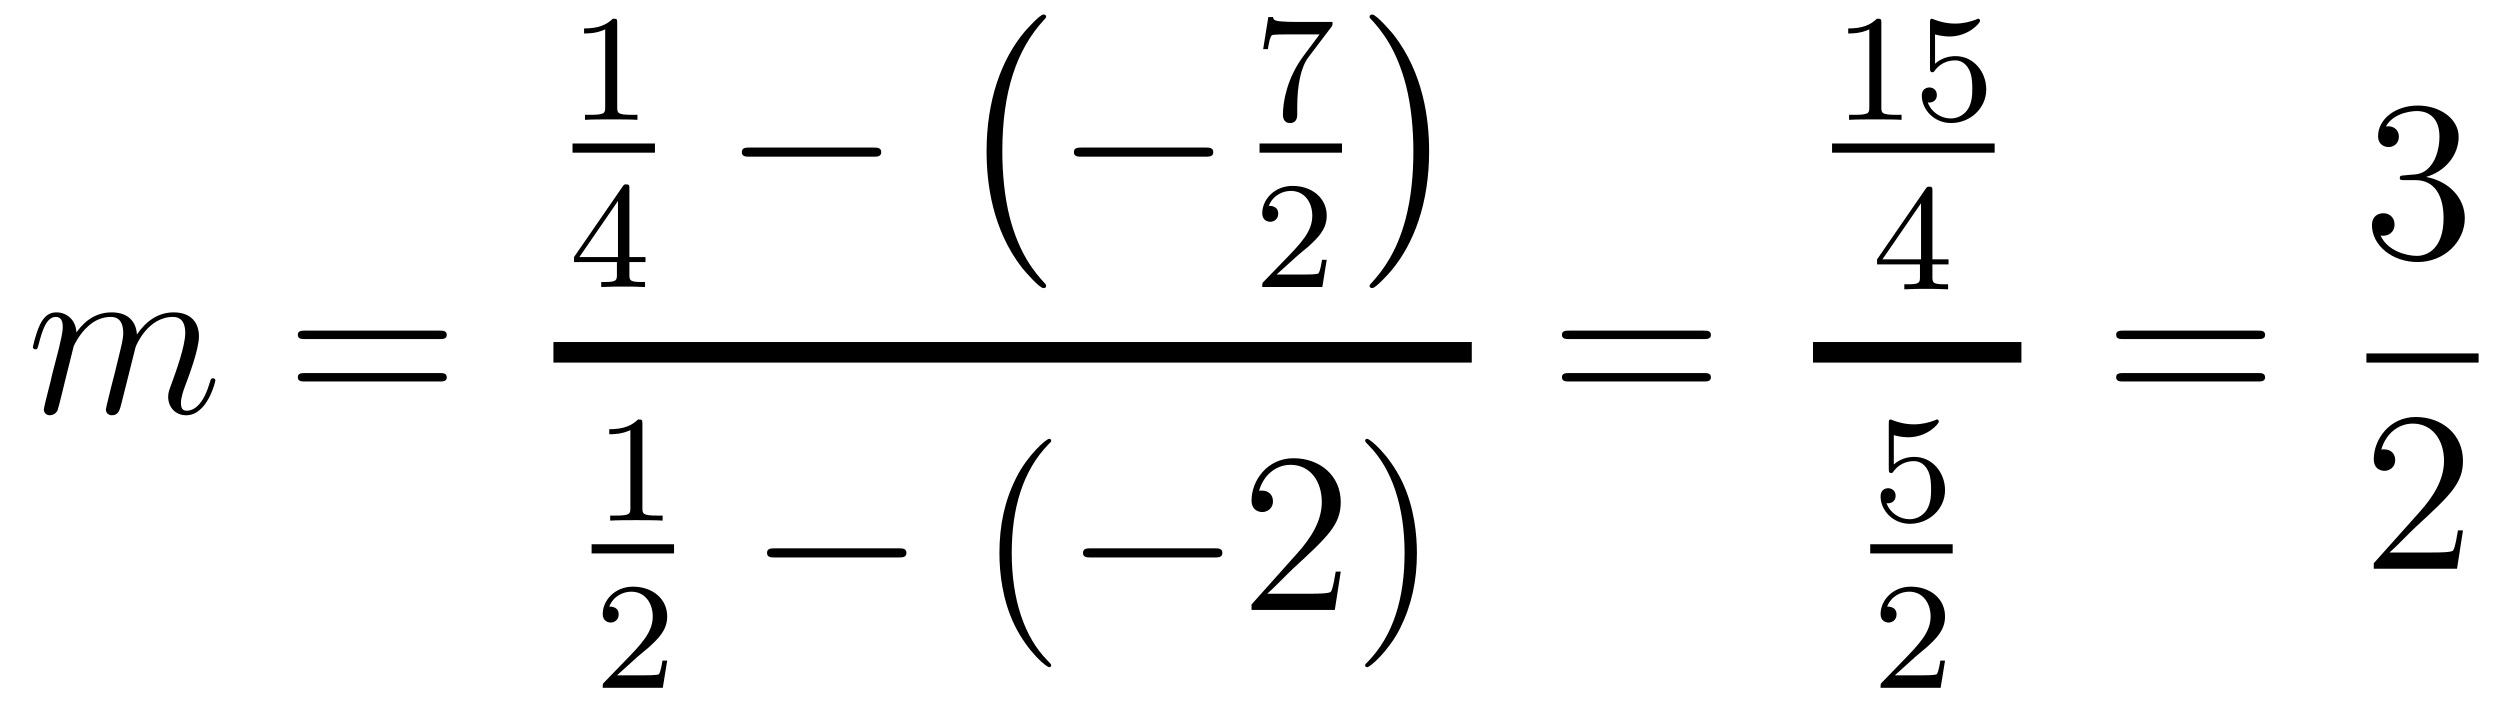 <?xml version='1.0'?>
<!-- This file was generated by dvisvgm 1.14.1 -->
<svg height='37pt' version='1.1' viewBox='0 -37 131 37' width='131pt' xmlns='http://www.w3.org/2000/svg' xmlns:xlink='http://www.w3.org/1999/xlink'>
<g id='page1'>
<g transform='matrix(1 0 0 1 -127 630)'>
<path d='M130.863 -648.862C130.887 -648.934 131.185 -649.532 131.628 -649.914C131.938 -650.201 132.345 -650.393 132.811 -650.393C133.289 -650.393 133.457 -650.034 133.457 -649.556C133.457 -649.484 133.457 -649.245 133.313 -648.683L133.014 -647.452C132.919 -647.093 132.692 -646.209 132.668 -646.077C132.62 -645.898 132.548 -645.587 132.548 -645.539C132.548 -645.372 132.68 -645.24 132.859 -645.24C133.218 -645.24 133.277 -645.515 133.385 -645.946L134.102 -648.803C134.126 -648.898 134.748 -650.393 136.062 -650.393C136.541 -650.393 136.708 -650.034 136.708 -649.556C136.708 -648.887 136.242 -647.583 135.979 -646.866C135.871 -646.579 135.812 -646.424 135.812 -646.209C135.812 -645.671 136.182 -645.24 136.756 -645.24C137.868 -645.24 138.286 -646.998 138.286 -647.069C138.286 -647.129 138.238 -647.177 138.167 -647.177C138.059 -647.177 138.047 -647.141 137.987 -646.938C137.712 -645.982 137.27 -645.48 136.792 -645.48C136.672 -645.48 136.481 -645.492 136.481 -645.874C136.481 -646.185 136.624 -646.567 136.672 -646.699C136.887 -647.272 137.425 -648.683 137.425 -649.377C137.425 -650.094 137.007 -650.632 136.098 -650.632C135.297 -650.632 134.652 -650.178 134.174 -649.472C134.138 -650.118 133.743 -650.632 132.847 -650.632C131.783 -650.632 131.221 -649.879 131.006 -649.58C130.97 -650.261 130.48 -650.632 129.954 -650.632C129.608 -650.632 129.333 -650.464 129.105 -650.01C128.89 -649.58 128.723 -648.851 128.723 -648.803C128.723 -648.755 128.771 -648.695 128.854 -648.695C128.95 -648.695 128.962 -648.707 129.033 -648.982C129.213 -649.687 129.44 -650.393 129.918 -650.393C130.193 -650.393 130.289 -650.201 130.289 -649.843C130.289 -649.58 130.169 -649.113 130.086 -648.743L129.751 -647.452C129.703 -647.225 129.572 -646.687 129.512 -646.472C129.428 -646.161 129.297 -645.599 129.297 -645.539C129.297 -645.372 129.428 -645.24 129.608 -645.24C129.751 -645.24 129.918 -645.312 130.014 -645.492C130.038 -645.551 130.145 -645.97 130.205 -646.209L130.468 -647.285L130.863 -648.862Z' fill-rule='evenodd'/>
<path d='M150.028 -649.233C150.195 -649.233 150.411 -649.233 150.411 -649.448C150.411 -649.675 150.208 -649.675 150.028 -649.675H142.987C142.82 -649.675 142.605 -649.675 142.605 -649.46C142.605 -649.233 142.808 -649.233 142.987 -649.233H150.028ZM150.028 -647.01C150.195 -647.01 150.411 -647.01 150.411 -647.225C150.411 -647.452 150.208 -647.452 150.028 -647.452H142.987C142.82 -647.452 142.605 -647.452 142.605 -647.237C142.605 -647.01 142.808 -647.01 142.987 -647.01H150.028Z' fill-rule='evenodd'/>
<path d='M159.342 -665.796C159.342 -666.011 159.326 -666.019 159.111 -666.019C158.784 -665.7 158.362 -665.509 157.605 -665.509V-665.246C157.82 -665.246 158.25 -665.246 158.712 -665.461V-661.373C158.712 -661.078 158.689 -660.983 157.932 -660.983H157.653V-660.72C157.979 -660.744 158.665 -660.744 159.023 -660.744C159.382 -660.744 160.075 -660.744 160.402 -660.72V-660.983H160.123C159.366 -660.983 159.342 -661.078 159.342 -661.373V-665.796Z' fill-rule='evenodd'/>
<path d='M157 -659H161.32V-659.481H157'/>
<path d='M159.98 -657.116C159.98 -657.275 159.98 -657.339 159.812 -657.339C159.709 -657.339 159.701 -657.331 159.621 -657.219L157.079 -653.53V-653.267H159.326V-652.605C159.326 -652.311 159.302 -652.223 158.689 -652.223H158.505V-651.96C159.183 -651.984 159.199 -651.984 159.653 -651.984C160.107 -651.984 160.123 -651.984 160.8 -651.96V-652.223H160.617C160.003 -652.223 159.98 -652.311 159.98 -652.605V-653.267H160.824V-653.53H159.98V-657.116ZM159.382 -656.47V-653.53H157.358L159.382 -656.47Z' fill-rule='evenodd'/>
<path d='M172.758 -658.789C172.961 -658.789 173.176 -658.789 173.176 -659.028C173.176 -659.268 172.961 -659.268 172.758 -659.268H166.291C166.088 -659.268 165.872 -659.268 165.872 -659.028C165.872 -658.789 166.088 -658.789 166.291 -658.789H172.758Z' fill-rule='evenodd'/>
<path d='M181.817 -652.025C181.817 -652.072 181.793 -652.097 181.769 -652.132C181.219 -652.718 180.407 -653.686 179.904 -655.635C179.629 -656.723 179.522 -657.954 179.522 -659.066C179.522 -662.21 180.275 -664.409 181.709 -665.963C181.817 -666.071 181.817 -666.095 181.817 -666.119C181.817 -666.238 181.721 -666.238 181.673 -666.238C181.494 -666.238 180.849 -665.521 180.693 -665.342C179.474 -663.895 178.697 -661.743 178.697 -659.078C178.697 -657.38 178.996 -654.978 180.562 -652.957C180.681 -652.814 181.458 -651.905 181.673 -651.905C181.721 -651.905 181.817 -651.905 181.817 -652.025Z' fill-rule='evenodd'/>
<path d='M190.158 -658.789C190.361 -658.789 190.576 -658.789 190.576 -659.028C190.576 -659.268 190.361 -659.268 190.158 -659.268H183.691C183.488 -659.268 183.272 -659.268 183.272 -659.028C183.272 -658.789 183.488 -658.789 183.691 -658.789H190.158Z' fill-rule='evenodd'/>
<path d='M196.752 -665.573C196.824 -665.66 196.824 -665.676 196.824 -665.852H194.8C194.6 -665.852 194.353 -665.86 194.154 -665.876C193.74 -665.907 193.732 -665.979 193.708 -666.107H193.46L193.19 -664.425H193.438C193.453 -664.545 193.541 -665.095 193.652 -665.158C193.74 -665.198 194.338 -665.198 194.458 -665.198H196.146L195.325 -664.098C194.417 -662.887 194.226 -661.628 194.226 -660.999C194.226 -660.919 194.226 -660.553 194.6 -660.553C194.975 -660.553 194.975 -660.911 194.975 -661.007V-661.389C194.975 -662.537 195.167 -663.477 195.557 -663.995L196.752 -665.573Z' fill-rule='evenodd'/>
<path d='M193 -659H197.321V-659.481H193'/>
<path d='M194.968 -653.586C195.095 -653.705 195.43 -653.968 195.557 -654.08C196.051 -654.534 196.52 -654.972 196.52 -655.697C196.52 -656.645 195.724 -657.259 194.728 -657.259C193.772 -657.259 193.142 -656.534 193.142 -655.825C193.142 -655.434 193.453 -655.378 193.565 -655.378C193.732 -655.378 193.979 -655.498 193.979 -655.801C193.979 -656.215 193.58 -656.215 193.486 -656.215C193.716 -656.797 194.25 -656.996 194.64 -656.996C195.382 -656.996 195.764 -656.367 195.764 -655.697C195.764 -654.868 195.182 -654.263 194.242 -653.299L193.238 -652.263C193.142 -652.175 193.142 -652.159 193.142 -651.96H196.29L196.52 -653.386H196.273C196.25 -653.227 196.187 -652.828 196.091 -652.677C196.043 -652.613 195.437 -652.613 195.31 -652.613H193.891L194.968 -653.586Z' fill-rule='evenodd'/>
<path d='M201.886 -659.066C201.886 -660.763 201.587 -663.166 200.021 -665.186C199.902 -665.33 199.124 -666.238 198.91 -666.238C198.85 -666.238 198.766 -666.214 198.766 -666.119C198.766 -666.071 198.79 -666.035 198.838 -665.999C199.411 -665.377 200.189 -664.409 200.678 -662.508C200.953 -661.421 201.061 -660.189 201.061 -659.078C201.061 -657.87 200.953 -656.651 200.642 -655.479C200.189 -653.806 199.483 -652.85 198.874 -652.18C198.766 -652.072 198.766 -652.049 198.766 -652.025C198.766 -651.929 198.85 -651.905 198.91 -651.905C199.088 -651.905 199.746 -652.634 199.89 -652.802C201.109 -654.248 201.886 -656.4 201.886 -659.066Z' fill-rule='evenodd'/>
<path d='M156 -648H204.121V-649.078H156'/>
<path d='M160.662 -644.796C160.662 -645.011 160.646 -645.019 160.431 -645.019C160.104 -644.7 159.682 -644.509 158.925 -644.509V-644.246C159.14 -644.246 159.57 -644.246 160.032 -644.461V-640.373C160.032 -640.078 160.009 -639.983 159.252 -639.983H158.973V-639.72C159.299 -639.744 159.985 -639.744 160.343 -639.744C160.702 -639.744 161.395 -639.744 161.722 -639.72V-639.983H161.443C160.686 -639.983 160.662 -640.078 160.662 -640.373V-644.796Z' fill-rule='evenodd'/>
<path d='M158 -638H162.32V-638.481H158'/>
<path d='M160.407 -632.586C160.535 -632.705 160.869 -632.968 160.997 -633.08C161.491 -633.534 161.961 -633.972 161.961 -634.697C161.961 -635.645 161.164 -636.259 160.168 -636.259C159.212 -636.259 158.582 -635.534 158.582 -634.825C158.582 -634.434 158.893 -634.378 159.005 -634.378C159.172 -634.378 159.419 -634.498 159.419 -634.801C159.419 -635.215 159.021 -635.215 158.925 -635.215C159.156 -635.797 159.69 -635.996 160.08 -635.996C160.822 -635.996 161.204 -635.367 161.204 -634.697C161.204 -633.868 160.622 -633.263 159.682 -632.299L158.678 -631.263C158.582 -631.175 158.582 -631.159 158.582 -630.96H161.73L161.961 -632.386H161.714C161.69 -632.227 161.626 -631.828 161.531 -631.677C161.483 -631.613 160.877 -631.613 160.75 -631.613H159.331L160.407 -632.586Z' fill-rule='evenodd'/>
<path d='M174.078 -637.789C174.281 -637.789 174.496 -637.789 174.496 -638.028C174.496 -638.268 174.281 -638.268 174.078 -638.268H167.611C167.408 -638.268 167.192 -638.268 167.192 -638.028C167.192 -637.789 167.408 -637.789 167.611 -637.789H174.078Z' fill-rule='evenodd'/>
<path d='M182.083 -632.135C182.083 -632.171 182.083 -632.195 181.88 -632.398C180.685 -633.606 180.015 -635.578 180.015 -638.017C180.015 -640.336 180.577 -642.332 181.964 -643.743C182.083 -643.85 182.083 -643.874 182.083 -643.91C182.083 -643.982 182.024 -644.006 181.976 -644.006C181.821 -644.006 180.84 -643.145 180.255 -641.973C179.645 -640.766 179.37 -639.487 179.37 -638.017C179.37 -636.952 179.537 -635.53 180.159 -634.251C180.864 -632.817 181.844 -632.039 181.976 -632.039C182.024 -632.039 182.083 -632.063 182.083 -632.135Z' fill-rule='evenodd'/>
<path d='M190.635 -637.789C190.838 -637.789 191.053 -637.789 191.053 -638.028C191.053 -638.268 190.838 -638.268 190.635 -638.268H184.167C183.964 -638.268 183.749 -638.268 183.749 -638.028C183.749 -637.789 183.964 -637.789 184.167 -637.789H190.635Z' fill-rule='evenodd'/>
<path d='M197.255 -637.048H196.992C196.956 -636.845 196.86 -636.187 196.741 -635.996C196.657 -635.889 195.976 -635.889 195.617 -635.889H193.405C193.728 -636.164 194.458 -636.929 194.768 -637.216C196.585 -638.889 197.255 -639.511 197.255 -640.694C197.255 -642.069 196.168 -642.989 194.78 -642.989C193.394 -642.989 192.581 -641.806 192.581 -640.778C192.581 -640.168 193.108 -640.168 193.142 -640.168C193.394 -640.168 193.704 -640.347 193.704 -640.73C193.704 -641.065 193.477 -641.292 193.142 -641.292C193.036 -641.292 193.012 -641.292 192.976 -641.28C193.202 -642.093 193.848 -642.643 194.626 -642.643C195.641 -642.643 196.262 -641.794 196.262 -640.694C196.262 -639.678 195.677 -638.793 194.995 -638.028L192.581 -635.327V-635.04H196.944L197.255 -637.048ZM201.246 -638.017C201.246 -638.925 201.127 -640.407 200.458 -641.794C199.752 -643.228 198.772 -644.006 198.64 -644.006C198.593 -644.006 198.533 -643.982 198.533 -643.91C198.533 -643.874 198.533 -643.85 198.736 -643.647C199.931 -642.44 200.6 -640.467 200.6 -638.028C200.6 -635.709 200.039 -633.713 198.652 -632.302C198.533 -632.195 198.533 -632.171 198.533 -632.135C198.533 -632.063 198.593 -632.039 198.64 -632.039C198.796 -632.039 199.776 -632.9 200.362 -634.072C200.971 -635.291 201.246 -636.582 201.246 -638.017Z' fill-rule='evenodd'/>
<path d='M216.269 -649.233C216.437 -649.233 216.652 -649.233 216.652 -649.448C216.652 -649.675 216.449 -649.675 216.269 -649.675H209.228C209.06 -649.675 208.846 -649.675 208.846 -649.46C208.846 -649.233 209.048 -649.233 209.228 -649.233H216.269ZM216.269 -647.01C216.437 -647.01 216.652 -647.01 216.652 -647.225C216.652 -647.452 216.449 -647.452 216.269 -647.452H209.228C209.06 -647.452 208.846 -647.452 208.846 -647.237C208.846 -647.01 209.048 -647.01 209.228 -647.01H216.269Z' fill-rule='evenodd'/>
<path d='M225.582 -665.796C225.582 -666.011 225.566 -666.019 225.35 -666.019C225.024 -665.7 224.602 -665.509 223.846 -665.509V-665.246C224.06 -665.246 224.49 -665.246 224.952 -665.461V-661.373C224.952 -661.078 224.929 -660.983 224.172 -660.983H223.892V-660.72C224.219 -660.744 224.905 -660.744 225.264 -660.744C225.622 -660.744 226.315 -660.744 226.642 -660.72V-660.983H226.363C225.606 -660.983 225.582 -661.078 225.582 -661.373V-665.796ZM228.396 -665.198C228.499 -665.166 228.818 -665.087 229.152 -665.087C230.149 -665.087 230.754 -665.788 230.754 -665.907C230.754 -665.995 230.699 -666.019 230.658 -666.019C230.642 -666.019 230.627 -666.019 230.555 -665.979C230.244 -665.86 229.878 -665.764 229.447 -665.764C228.977 -665.764 228.587 -665.883 228.34 -665.979C228.26 -666.019 228.244 -666.019 228.236 -666.019C228.132 -666.019 228.132 -665.931 228.132 -665.788V-663.453C228.132 -663.31 228.132 -663.214 228.26 -663.214C228.324 -663.214 228.348 -663.246 228.388 -663.31C228.484 -663.429 228.786 -663.836 229.464 -663.836C229.909 -663.836 230.125 -663.469 230.196 -663.318C230.332 -663.031 230.348 -662.664 230.348 -662.353C230.348 -662.059 230.34 -661.628 230.117 -661.278C229.966 -661.039 229.646 -660.792 229.224 -660.792C228.707 -660.792 228.197 -661.118 228.013 -661.636C228.037 -661.628 228.085 -661.628 228.092 -661.628C228.316 -661.628 228.491 -661.772 228.491 -662.019C228.491 -662.314 228.26 -662.417 228.101 -662.417C227.957 -662.417 227.702 -662.337 227.702 -661.995C227.702 -661.278 228.324 -660.553 229.241 -660.553C230.237 -660.553 231.08 -661.326 231.08 -662.314C231.08 -663.238 230.412 -664.059 229.471 -664.059C229.073 -664.059 228.698 -663.931 228.396 -663.66V-665.198Z' fill-rule='evenodd'/>
<path d='M223 -659H231.52V-659.481H223'/>
<path d='M228.259 -656.996C228.259 -657.155 228.259 -657.219 228.092 -657.219C227.989 -657.219 227.981 -657.211 227.9 -657.099L225.359 -653.41V-653.147H227.606V-652.485C227.606 -652.191 227.582 -652.103 226.969 -652.103H226.786V-651.84C227.462 -651.864 227.479 -651.864 227.933 -651.864C228.386 -651.864 228.403 -651.864 229.08 -651.84V-652.103H228.896C228.283 -652.103 228.259 -652.191 228.259 -652.485V-653.147H229.104V-653.41H228.259V-656.996ZM227.662 -656.35V-653.41H225.638L227.662 -656.35Z' fill-rule='evenodd'/>
<path d='M222 -648H232.922V-649.078H222'/>
<path d='M226.236 -644.198C226.339 -644.166 226.658 -644.087 226.992 -644.087C227.989 -644.087 228.594 -644.788 228.594 -644.907C228.594 -644.995 228.539 -645.019 228.498 -645.019C228.482 -645.019 228.467 -645.019 228.395 -644.979C228.084 -644.86 227.718 -644.764 227.287 -644.764C226.817 -644.764 226.427 -644.883 226.18 -644.979C226.1 -645.019 226.084 -645.019 226.076 -645.019C225.972 -645.019 225.972 -644.931 225.972 -644.788V-642.453C225.972 -642.31 225.972 -642.214 226.1 -642.214C226.164 -642.214 226.188 -642.246 226.228 -642.31C226.324 -642.429 226.626 -642.836 227.304 -642.836C227.749 -642.836 227.965 -642.469 228.036 -642.318C228.172 -642.031 228.188 -641.664 228.188 -641.353C228.188 -641.059 228.18 -640.628 227.957 -640.278C227.806 -640.039 227.486 -639.792 227.064 -639.792C226.547 -639.792 226.037 -640.118 225.853 -640.636C225.877 -640.628 225.925 -640.628 225.932 -640.628C226.156 -640.628 226.331 -640.772 226.331 -641.019C226.331 -641.314 226.1 -641.417 225.941 -641.417C225.797 -641.417 225.542 -641.337 225.542 -640.995C225.542 -640.278 226.164 -639.553 227.081 -639.553C228.077 -639.553 228.92 -640.326 228.92 -641.314C228.92 -642.238 228.252 -643.059 227.311 -643.059C226.913 -643.059 226.538 -642.931 226.236 -642.66V-644.198Z' fill-rule='evenodd'/>
<path d='M225 -638H229.32V-638.481H225'/>
<path d='M227.368 -632.586C227.495 -632.705 227.83 -632.968 227.957 -633.08C228.451 -633.534 228.92 -633.972 228.92 -634.697C228.92 -635.645 228.124 -636.259 227.128 -636.259C226.172 -636.259 225.542 -635.534 225.542 -634.825C225.542 -634.434 225.853 -634.378 225.965 -634.378C226.132 -634.378 226.379 -634.498 226.379 -634.801C226.379 -635.215 225.98 -635.215 225.886 -635.215C226.116 -635.797 226.65 -635.996 227.04 -635.996C227.782 -635.996 228.164 -635.367 228.164 -634.697C228.164 -633.868 227.582 -633.263 226.642 -632.299L225.638 -631.263C225.542 -631.175 225.542 -631.159 225.542 -630.96H228.69L228.92 -632.386H228.673C228.65 -632.227 228.587 -631.828 228.491 -631.677C228.443 -631.613 227.837 -631.613 227.71 -631.613H226.291L227.368 -632.586Z' fill-rule='evenodd'/>
<path d='M245.309 -649.233C245.477 -649.233 245.692 -649.233 245.692 -649.448C245.692 -649.675 245.489 -649.675 245.309 -649.675H238.268C238.1 -649.675 237.886 -649.675 237.886 -649.46C237.886 -649.233 238.088 -649.233 238.268 -649.233H245.309ZM245.309 -647.01C245.477 -647.01 245.692 -647.01 245.692 -647.225C245.692 -647.452 245.489 -647.452 245.309 -647.452H238.268C238.1 -647.452 237.886 -647.452 237.886 -647.237C237.886 -647.01 238.088 -647.01 238.268 -647.01H245.309Z' fill-rule='evenodd'/>
<path d='M253 -657.812C252.797 -657.8 252.749 -657.787 252.749 -657.68C252.749 -657.561 252.809 -657.561 253.024 -657.561H253.573C254.59 -657.561 255.043 -656.724 255.043 -655.576C255.043 -654.01 254.231 -653.592 253.645 -653.592C253.072 -653.592 252.091 -653.867 251.744 -654.656C252.127 -654.596 252.474 -654.811 252.474 -655.241C252.474 -655.588 252.222 -655.827 251.888 -655.827C251.6 -655.827 251.29 -655.66 251.29 -655.206C251.29 -654.142 252.354 -653.269 253.681 -653.269C255.103 -653.269 256.156 -654.357 256.156 -655.564C256.156 -656.664 255.271 -657.525 254.123 -657.728C255.163 -658.027 255.833 -658.899 255.833 -659.832C255.833 -660.776 254.852 -661.469 253.693 -661.469C252.498 -661.469 251.612 -660.74 251.612 -659.868C251.612 -659.389 251.983 -659.294 252.163 -659.294C252.414 -659.294 252.701 -659.473 252.701 -659.832C252.701 -660.214 252.414 -660.382 252.151 -660.382C252.079 -660.382 252.055 -660.382 252.019 -660.37C252.474 -661.182 253.597 -661.182 253.657 -661.182C254.052 -661.182 254.828 -661.003 254.828 -659.832C254.828 -659.605 254.792 -658.935 254.446 -658.421C254.088 -657.895 253.681 -657.859 253.358 -657.847L253 -657.812Z' fill-rule='evenodd'/>
<path d='M251 -648H256.879V-648.48H251'/>
<path d='M256.06 -639.208H255.797C255.761 -639.005 255.665 -638.347 255.546 -638.156C255.462 -638.049 254.78 -638.049 254.422 -638.049H252.211C252.534 -638.324 253.262 -639.089 253.573 -639.376C255.39 -641.049 256.06 -641.671 256.06 -642.854C256.06 -644.229 254.972 -645.149 253.585 -645.149C252.199 -645.149 251.386 -643.966 251.386 -642.938C251.386 -642.328 251.912 -642.328 251.947 -642.328C252.199 -642.328 252.509 -642.507 252.509 -642.89C252.509 -643.225 252.282 -643.452 251.947 -643.452C251.84 -643.452 251.816 -643.452 251.78 -643.44C252.007 -644.253 252.653 -644.803 253.43 -644.803C254.446 -644.803 255.067 -643.954 255.067 -642.854C255.067 -641.838 254.482 -640.953 253.801 -640.188L251.386 -637.487V-637.2H255.749L256.06 -639.208Z' fill-rule='evenodd'/>
</g>
</g>
</svg>
